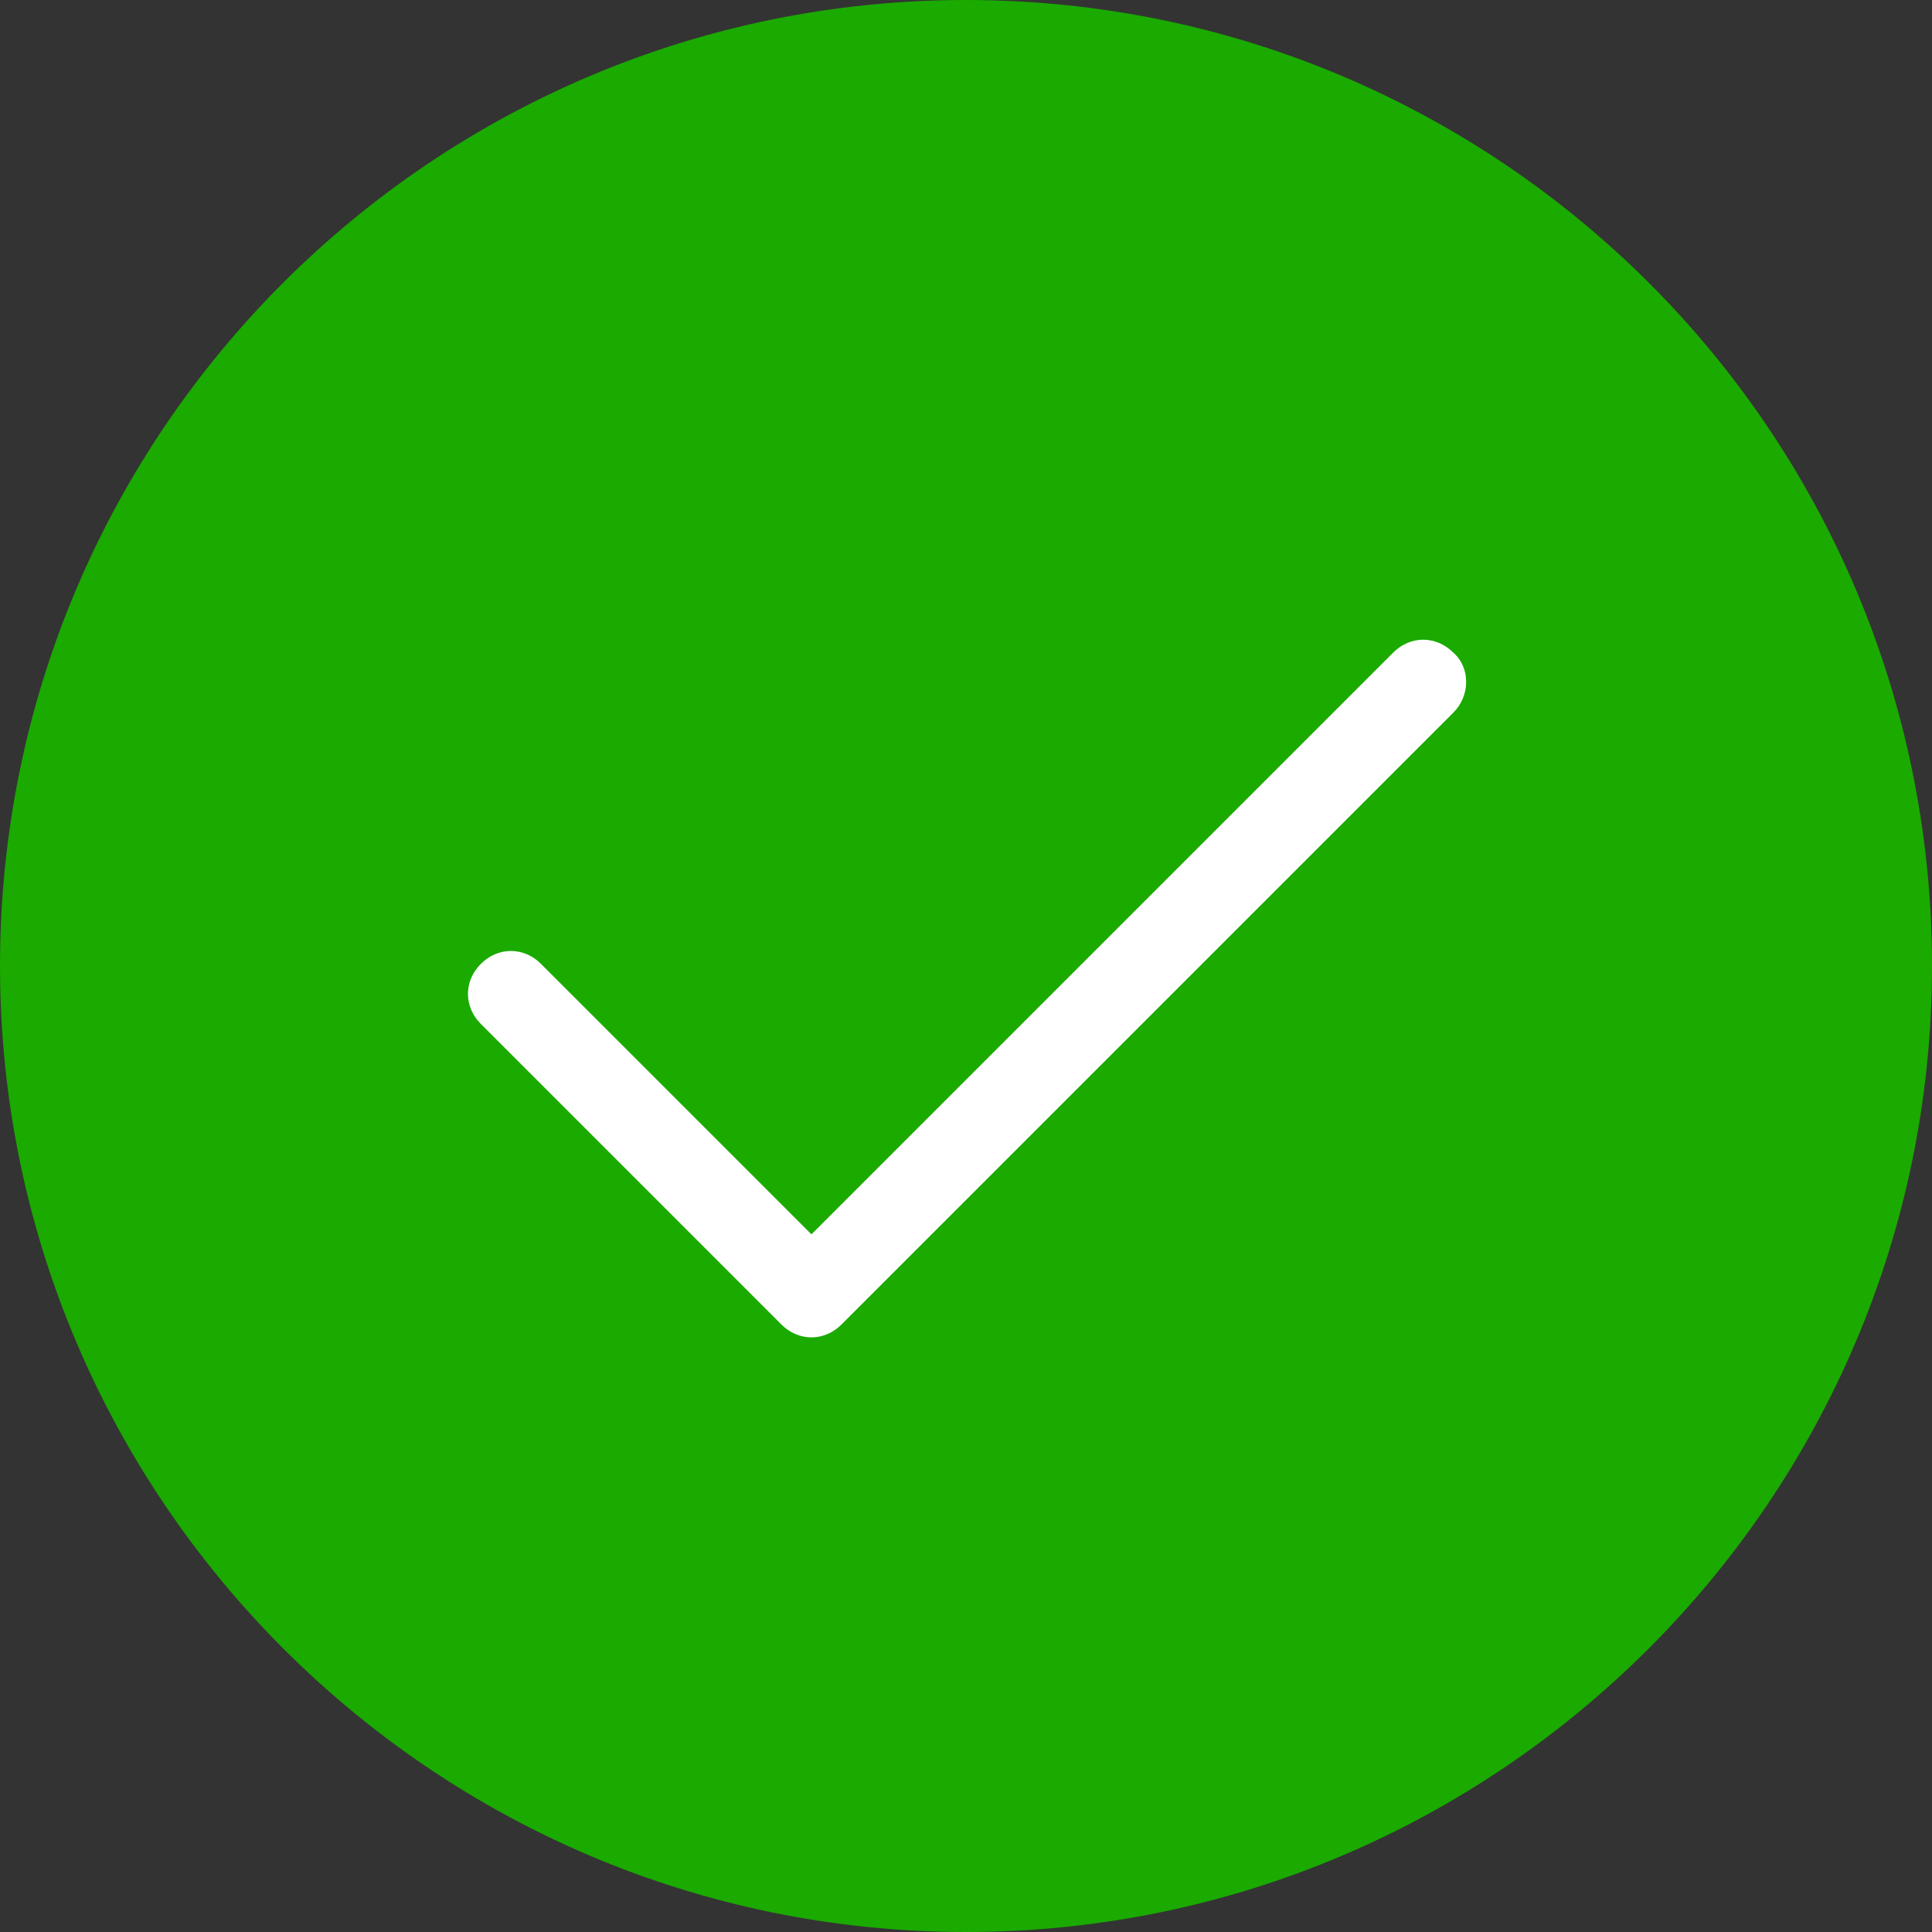 <svg width="90" height="90" xmlns="http://www.w3.org/2000/svg">
  <rect width="100%" height="100%" fill="#333333" stroke="none"/>
  <g fill-rule="nonzero" fill="none">
    <path d="M45 0C20.2 0 0 20.1 0 45c0 24.8 20.2 45 45 45s45-20.2 45-45C90 20.1 69.8 0 45 0z" fill="#1AAA00"/>
    <path d="M67.7 33.2L39.2 61.7c-.4.4-.9.6-1.4.6-.5 0-1-.2-1.4-.6l-14-14c-.8-.8-.8-2 0-2.8.8-.8 2-.8 2.8 0l12.6 12.6 27.1-27.1c.8-.8 2-.8 2.8 0 .8.7.8 2 0 2.8z" fill="#FFF"/>
  </g>
</svg>
